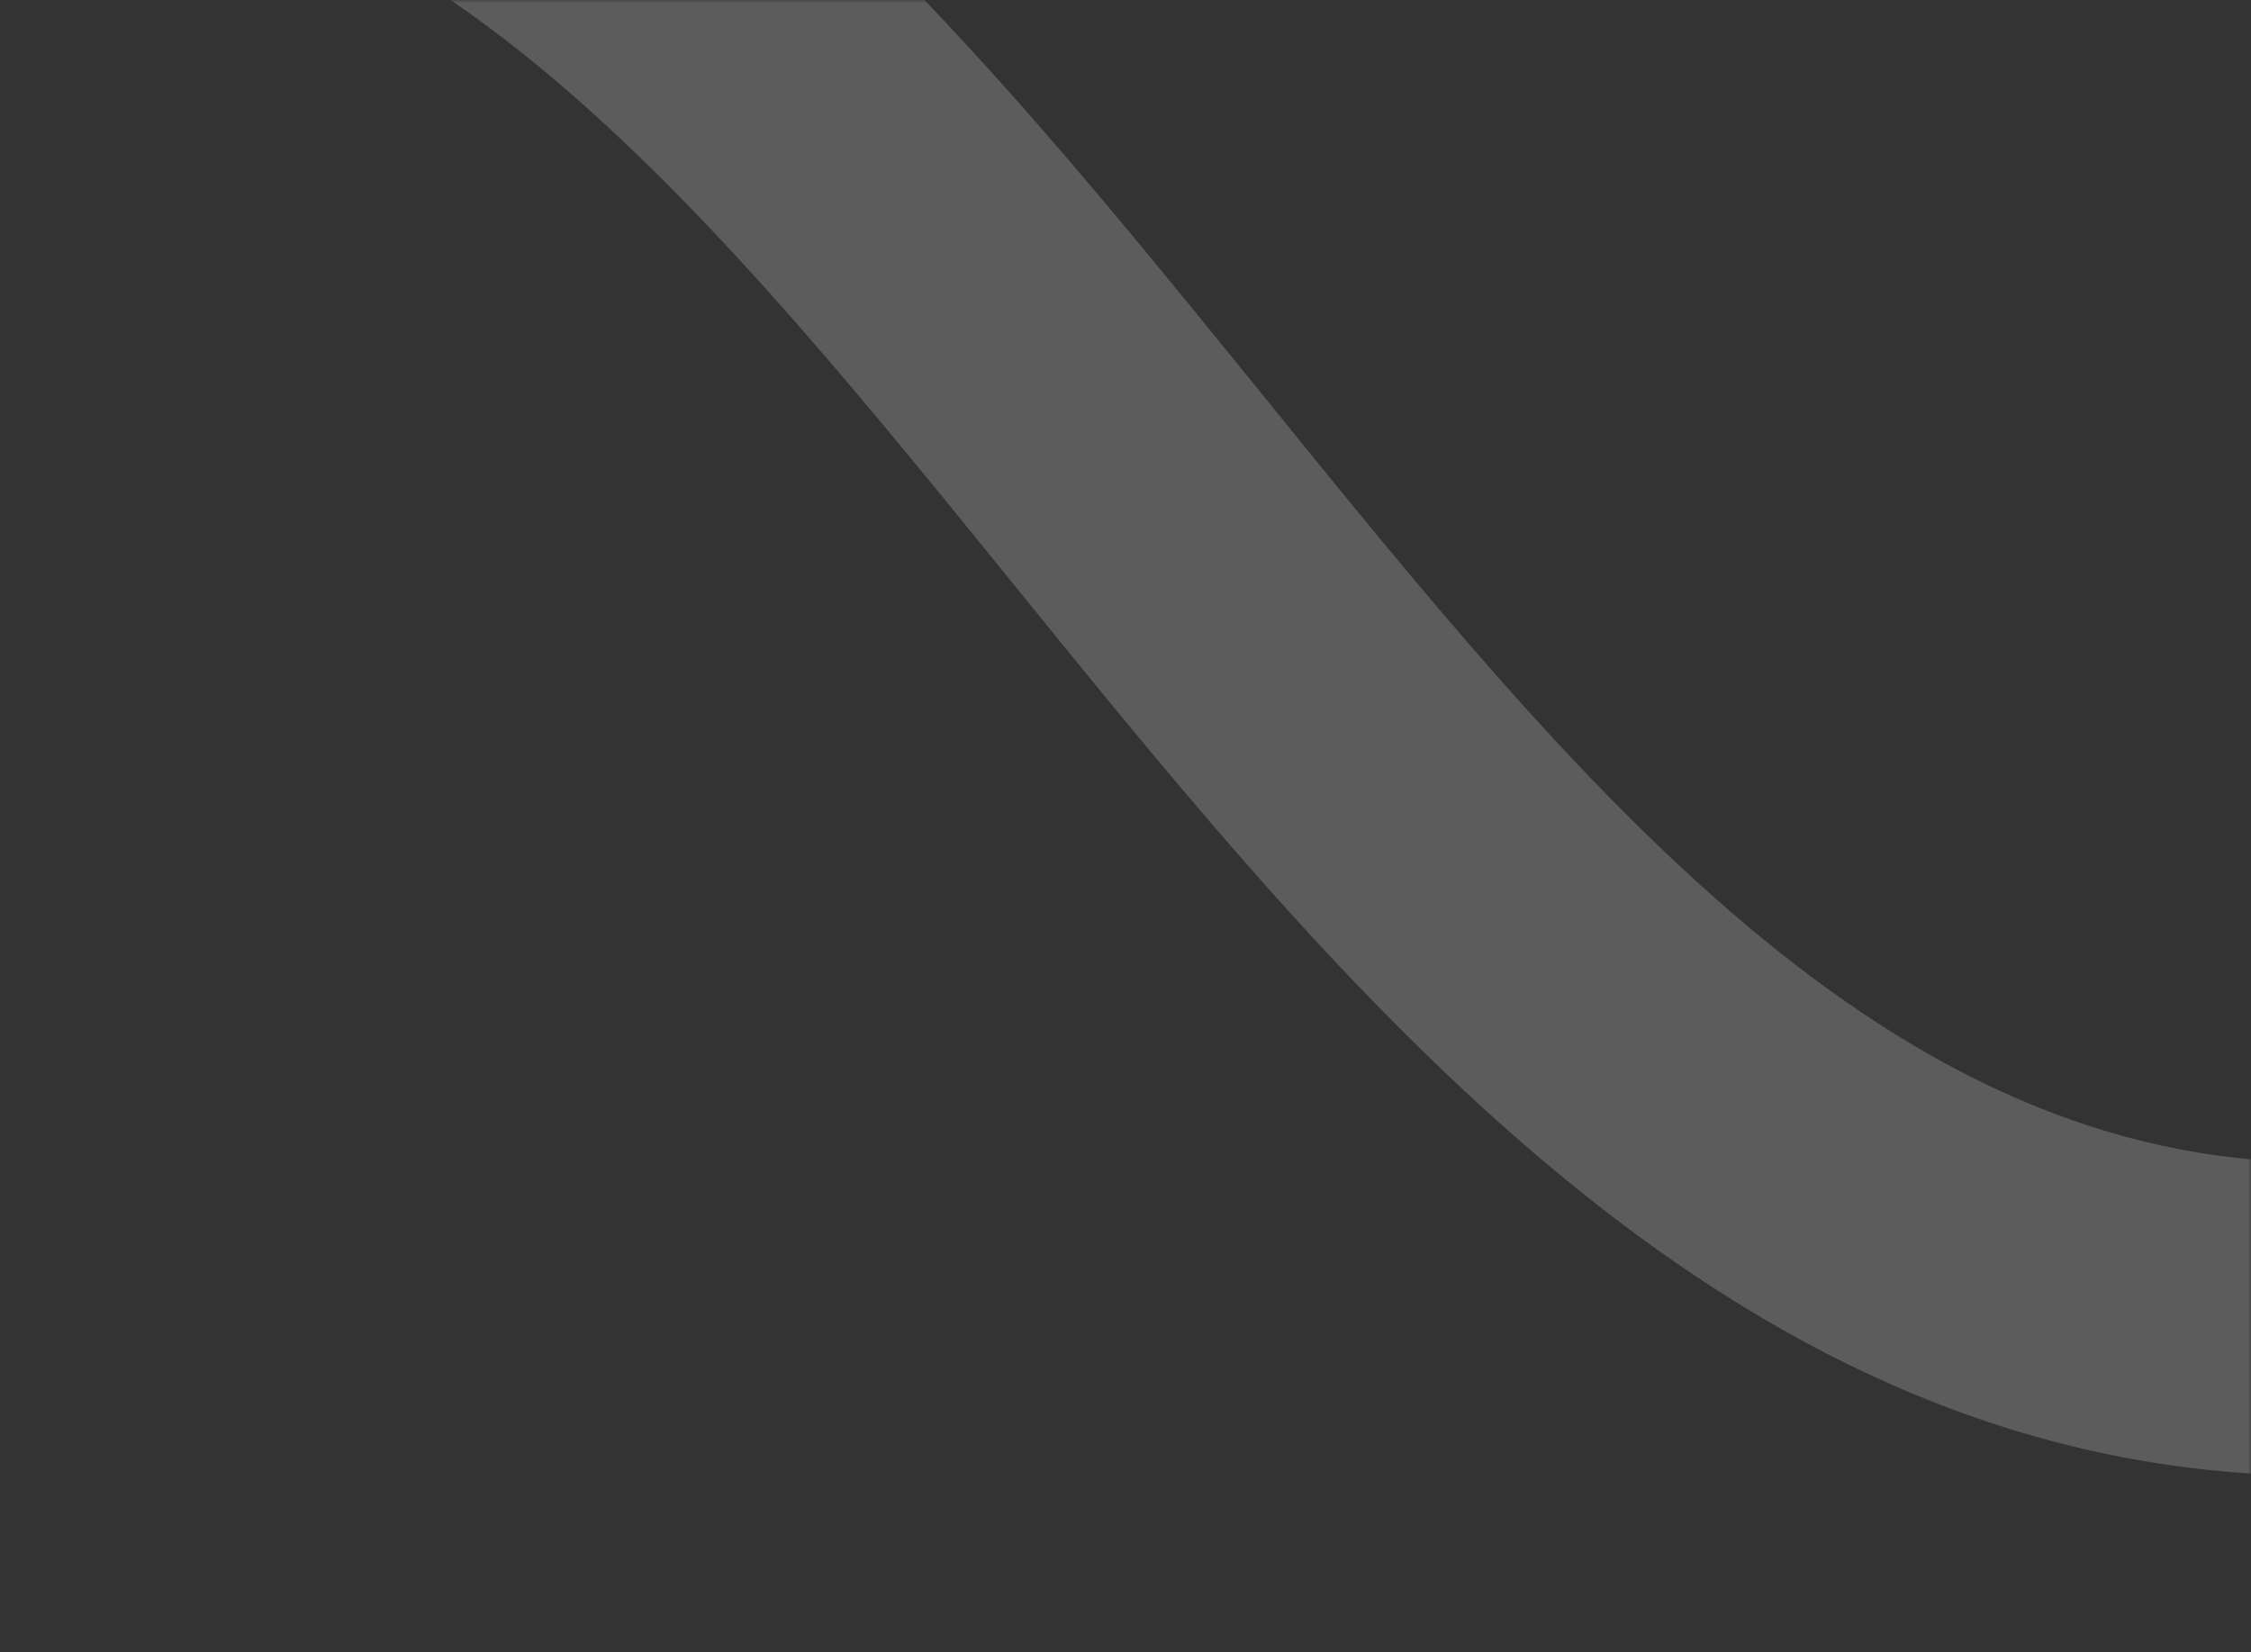 <?xml version="1.0" encoding="UTF-8"?> <svg xmlns="http://www.w3.org/2000/svg" width="376" height="276" viewBox="0 0 376 276" fill="none"><rect x="0" y="0" width="376" height="276" fill="#333333" stroke="none"/><mask id="mask0_14802_35496" style="mask-type:alpha" maskUnits="userSpaceOnUse" x="0" y="0" width="376" height="276"><rect width="376" height="276" fill="#D9D9D9"></rect></mask><g mask="url(#mask0_14802_35496)"><path opacity="0.2" d="M610 57.465C602.679 77.388 592.157 101.708 577.514 126.028C530.386 204.795 464.669 246.531 387.29 246.531C290.184 246.531 226.308 167.896 170.017 98.497C119.557 36.179 71.814 -22.621 8.684 -22.621C-67.817 -22.621 -137.261 89.79 -175.095 170.799L-232 170.799C-220.601 144.631 -202.978 107.469 -179.918 70.087C-120.821 -26.139 -57.34 -75 8.64 -75C96.584 -75 154.498 -3.578 210.394 65.337C264.099 131.658 314.822 194.196 387.247 194.196C478.785 194.196 529.246 114.946 553.796 57.465L609.956 57.465H610Z" fill="white"></path></g></svg> 